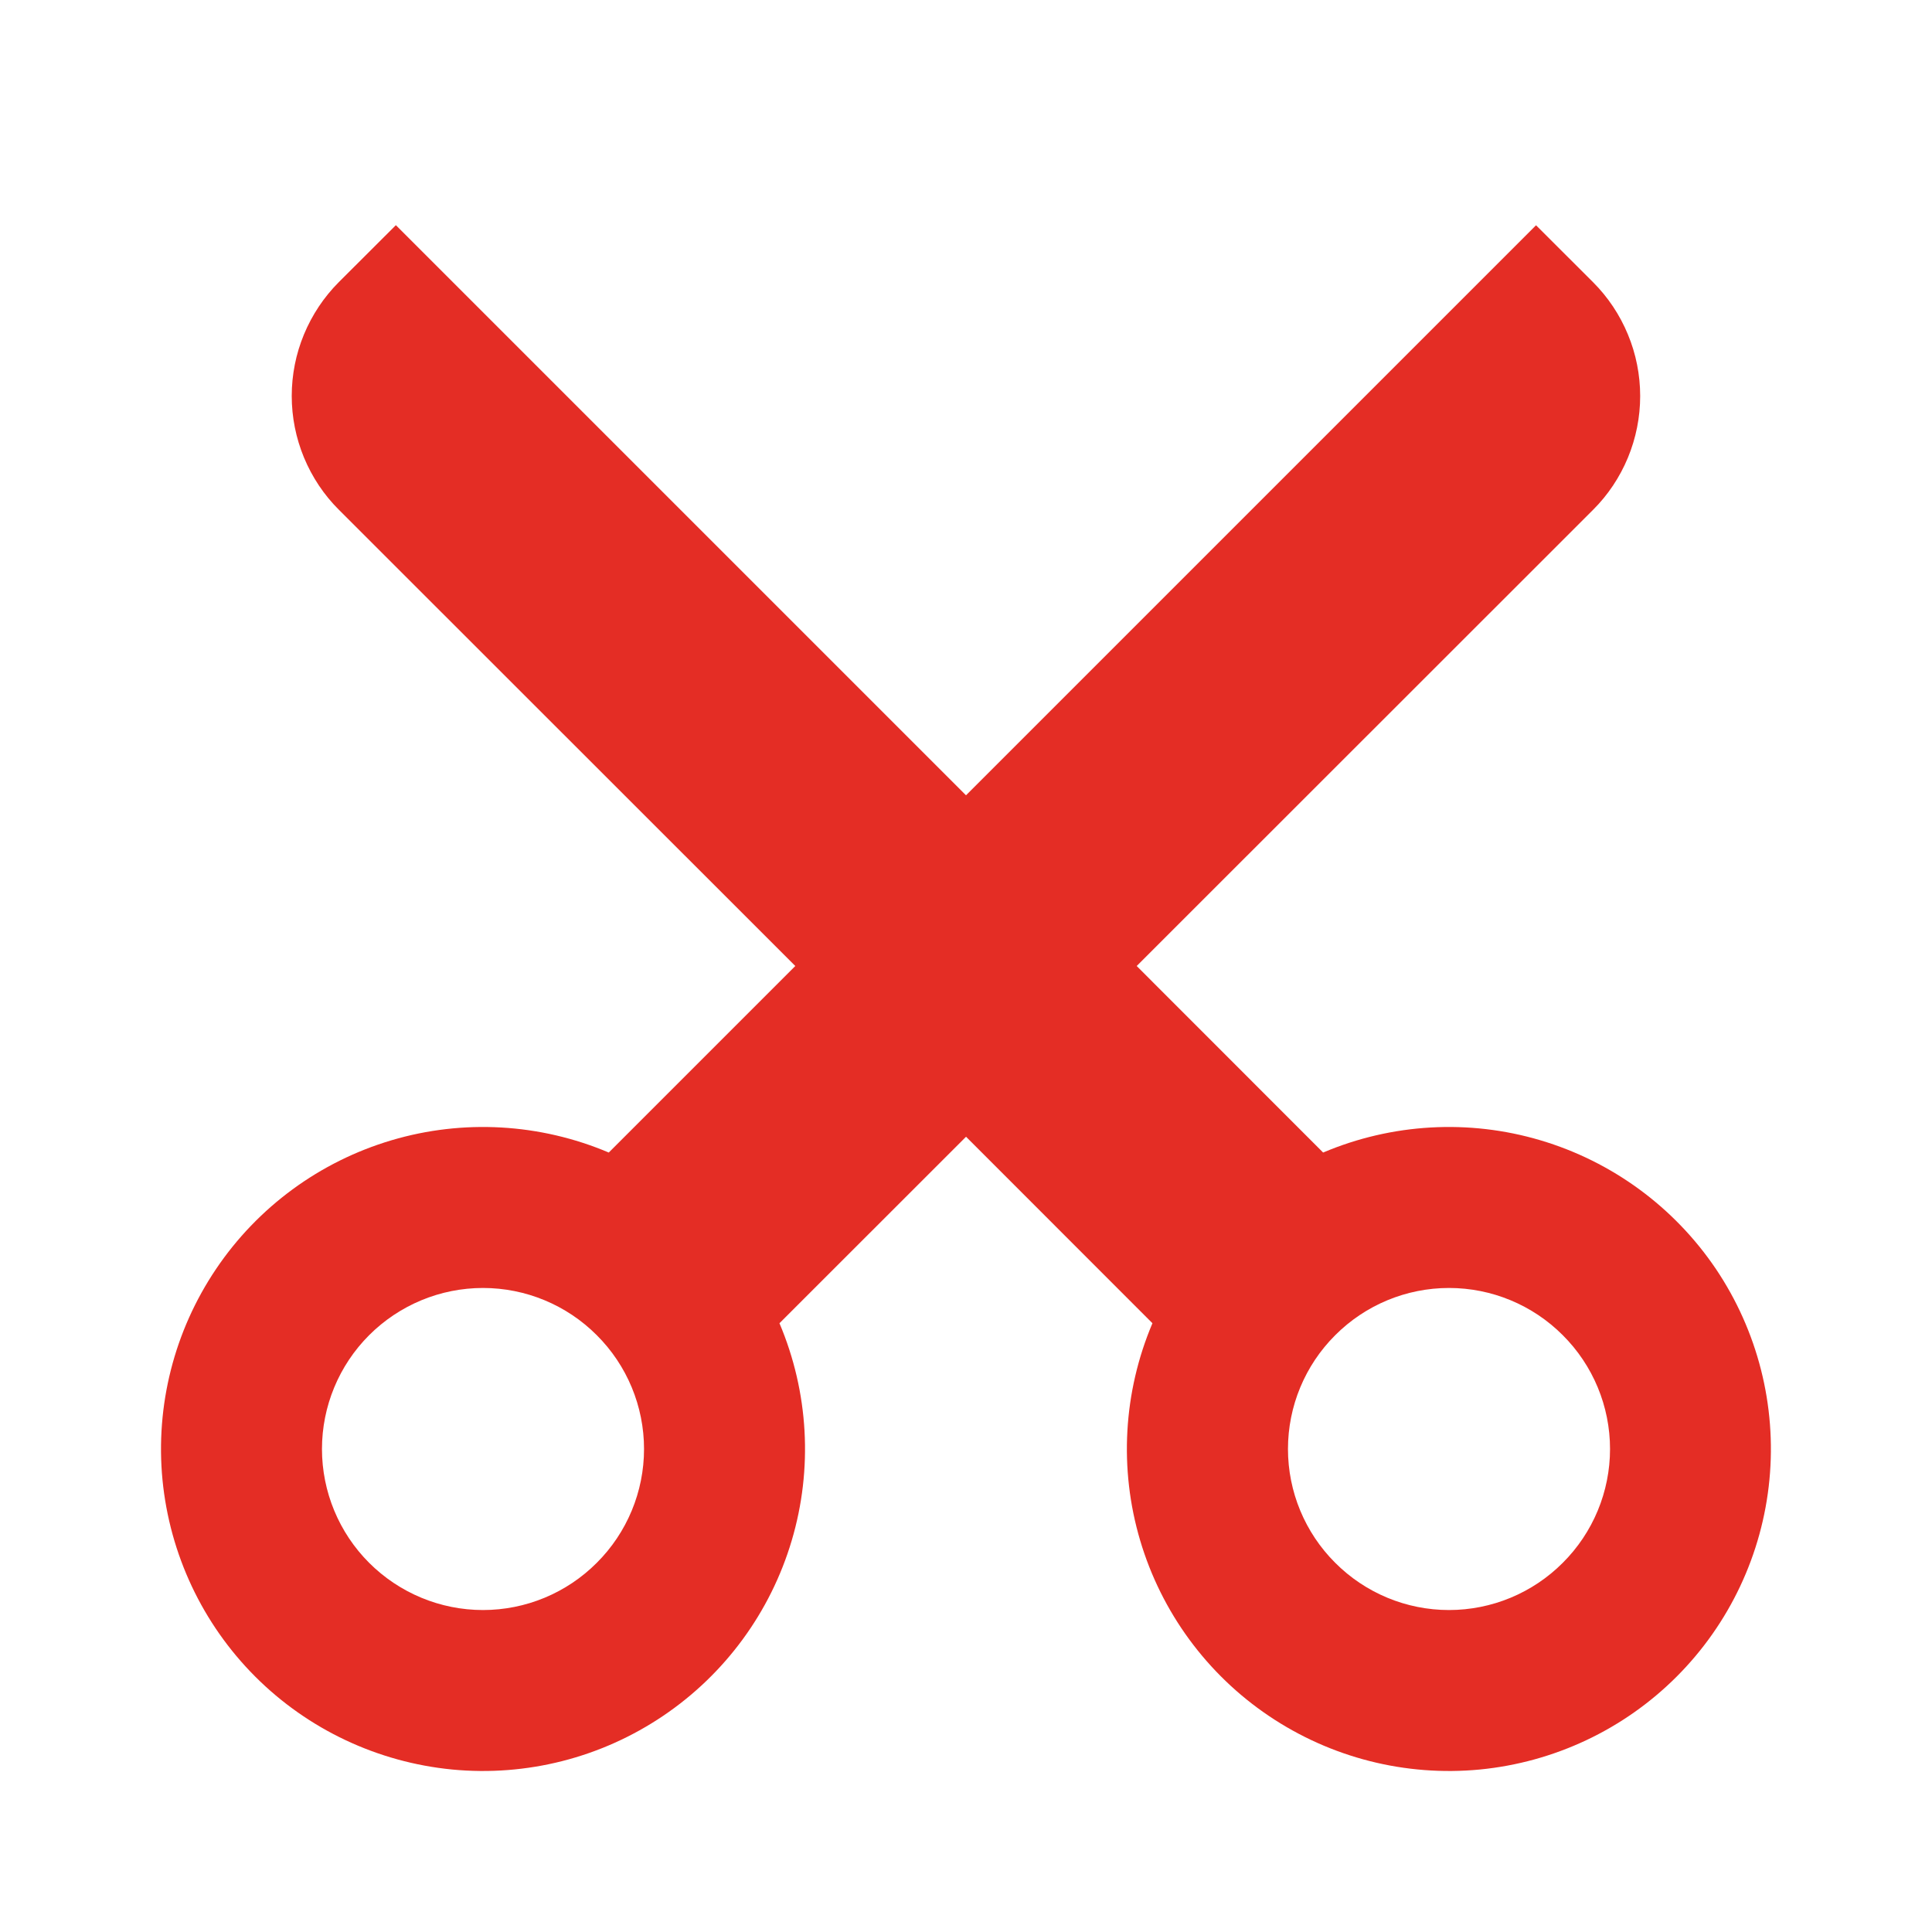 <svg width="20" height="20" viewBox="0 0 20 20" fill="none" xmlns="http://www.w3.org/2000/svg">
<path d="M10 11.768L8.069 13.698C8.371 14.411 8.416 15.206 8.196 15.947C7.976 16.689 7.505 17.331 6.864 17.763C6.222 18.196 5.451 18.392 4.681 18.318C3.911 18.243 3.19 17.904 2.643 17.357C2.096 16.81 1.757 16.089 1.682 15.319C1.608 14.549 1.804 13.778 2.237 13.136C2.669 12.495 3.311 12.024 4.053 11.804C4.794 11.584 5.589 11.629 6.302 11.931L8.233 10L3.508 5.277C3.353 5.123 3.231 4.939 3.147 4.737C3.063 4.534 3.02 4.318 3.02 4.099C3.02 3.88 3.063 3.663 3.147 3.461C3.231 3.259 3.353 3.075 3.508 2.92L4.098 2.331L10 8.233L15.901 2.332L16.491 2.921C16.646 3.076 16.768 3.259 16.852 3.462C16.936 3.664 16.979 3.881 16.979 4.1C16.979 4.318 16.936 4.535 16.852 4.738C16.768 4.94 16.646 5.124 16.491 5.278L11.767 10L13.697 11.931C14.41 11.629 15.205 11.584 15.946 11.804C16.688 12.024 17.33 12.495 17.763 13.136C18.195 13.778 18.391 14.549 18.317 15.319C18.243 16.089 17.903 16.81 17.356 17.357C16.809 17.904 16.089 18.243 15.319 18.318C14.549 18.392 13.777 18.196 13.135 17.763C12.494 17.331 12.023 16.689 11.803 15.947C11.583 15.206 11.628 14.411 11.93 13.698L10 11.767V11.768ZM5 16.667C5.442 16.667 5.866 16.491 6.178 16.178C6.491 15.866 6.667 15.442 6.667 15C6.667 14.558 6.491 14.134 6.178 13.822C5.866 13.509 5.442 13.333 5 13.333C4.558 13.333 4.134 13.509 3.821 13.822C3.509 14.134 3.333 14.558 3.333 15C3.333 15.442 3.509 15.866 3.821 16.178C4.134 16.491 4.558 16.667 5 16.667ZM15 16.667C15.442 16.667 15.866 16.491 16.178 16.178C16.491 15.866 16.667 15.442 16.667 15C16.667 14.558 16.491 14.134 16.178 13.822C15.866 13.509 15.442 13.333 15 13.333C14.558 13.333 14.134 13.509 13.822 13.822C13.509 14.134 13.333 14.558 13.333 15C13.333 15.442 13.509 15.866 13.822 16.178C14.134 16.491 14.558 16.667 15 16.667Z" fill="#E42D25"/>
</svg>
